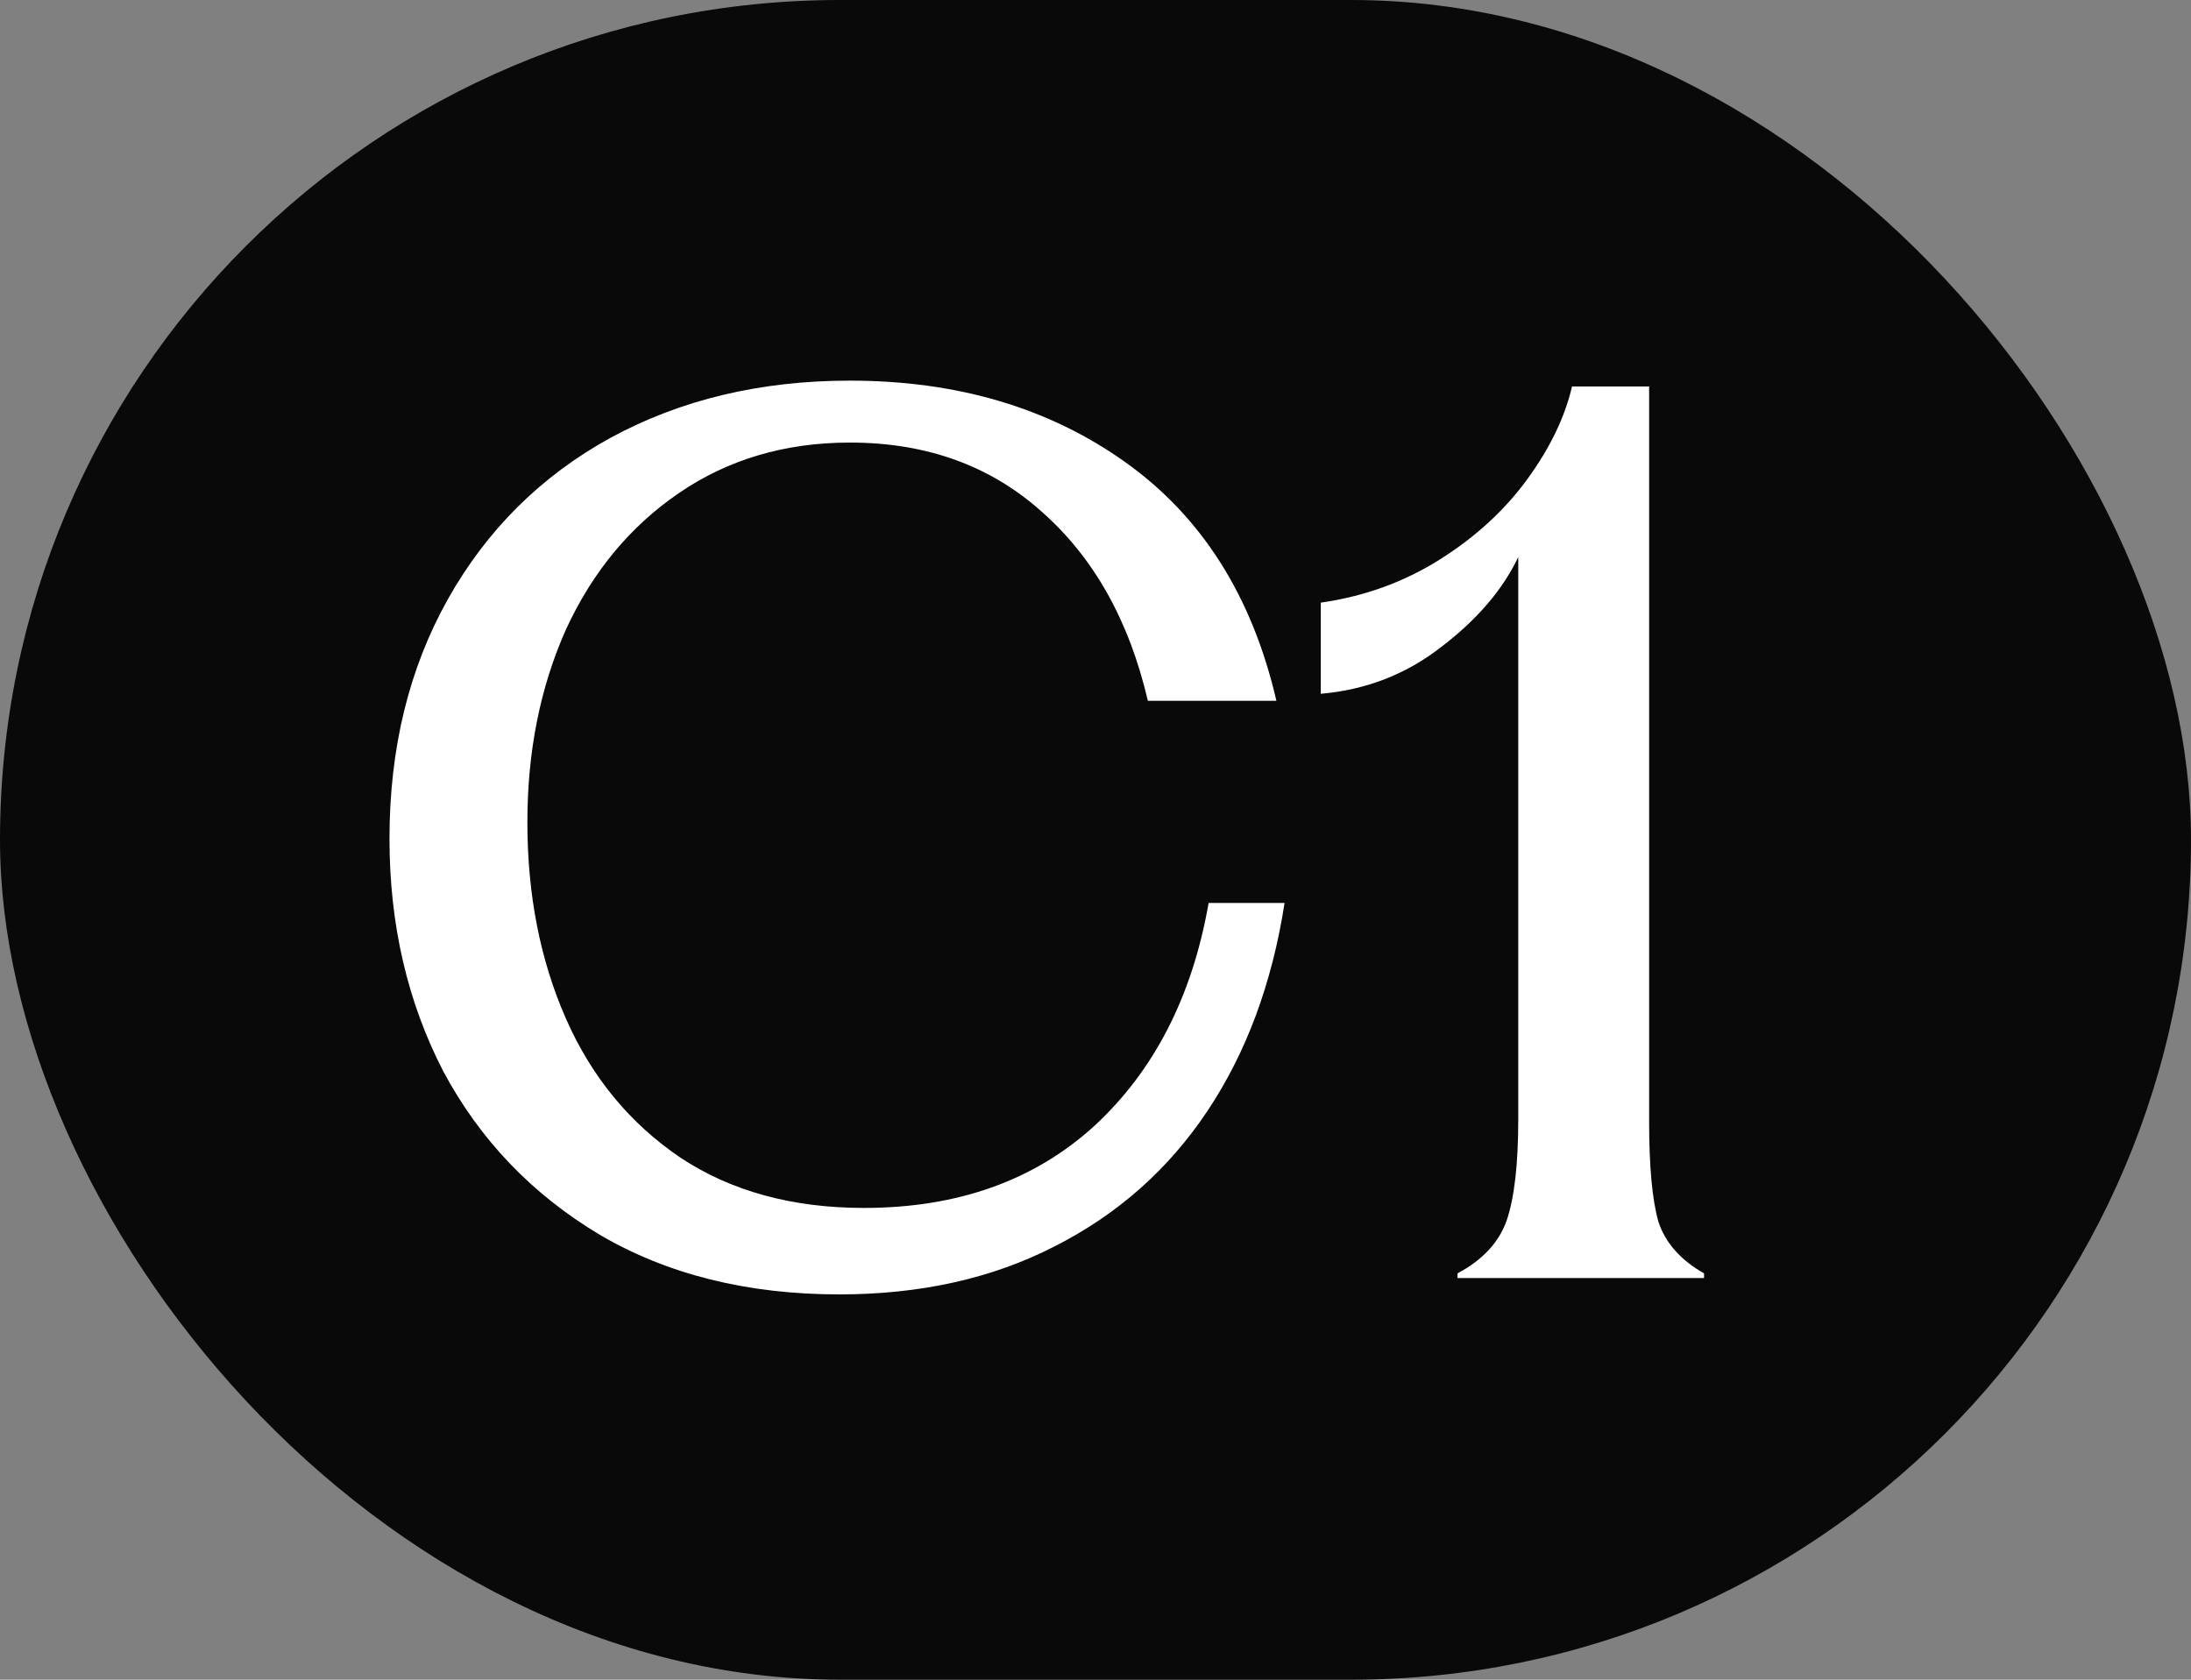 <svg width="60" height="46" viewBox="0 0 60 46" fill="none" xmlns="http://www.w3.org/2000/svg">
<rect x="0" y="0" width="60" height="46" fill="#808080" stroke="none"/>
<g clip-path="url(#clip0_990_3667)">
<rect width="60" height="46" rx="23" fill="#090909"/>
<path d="M22.986 35.448C20.469 35.448 18.282 34.904 16.426 33.816C14.57 32.707 13.141 31.213 12.138 29.336C11.157 27.437 10.666 25.315 10.666 22.968C10.666 20.493 11.2 18.307 12.266 16.408C13.333 14.509 14.816 13.037 16.714 11.992C18.634 10.947 20.821 10.424 23.274 10.424C26.218 10.424 28.736 11.171 30.826 12.664C32.917 14.157 34.293 16.333 34.954 19.192H31.434C30.922 16.995 29.952 15.267 28.522 14.008C27.114 12.749 25.365 12.12 23.274 12.12C21.504 12.12 19.946 12.579 18.602 13.496C17.258 14.413 16.224 15.661 15.498 17.24C14.794 18.819 14.442 20.579 14.442 22.52C14.442 24.504 14.794 26.296 15.498 27.896C16.202 29.496 17.248 30.765 18.634 31.704C20.021 32.621 21.696 33.08 23.658 33.08C26.218 33.08 28.32 32.333 29.962 30.84C31.605 29.325 32.65 27.288 33.098 24.728H35.178C34.837 26.925 34.133 28.824 33.066 30.424C32 32.024 30.602 33.261 28.874 34.136C27.168 35.011 25.205 35.448 22.986 35.448ZM39.913 34.872C40.596 34.509 41.044 34.029 41.257 33.432C41.47 32.813 41.577 31.885 41.577 30.648V15.256C41.15 16.152 40.446 16.973 39.465 17.72C38.505 18.467 37.406 18.893 36.169 19V16.504C37.364 16.333 38.452 15.939 39.433 15.32C40.414 14.701 41.214 13.965 41.833 13.112C42.452 12.259 42.857 11.416 43.049 10.584H45.161V30.712C45.161 31.949 45.246 32.867 45.417 33.464C45.609 34.04 46.025 34.509 46.665 34.872V35H39.913V34.872Z" fill="white"/>
</g>
<defs>
<clipPath id="clip0_990_3667">
<rect width="60" height="46" fill="white"/>
</clipPath>
</defs>
</svg>

